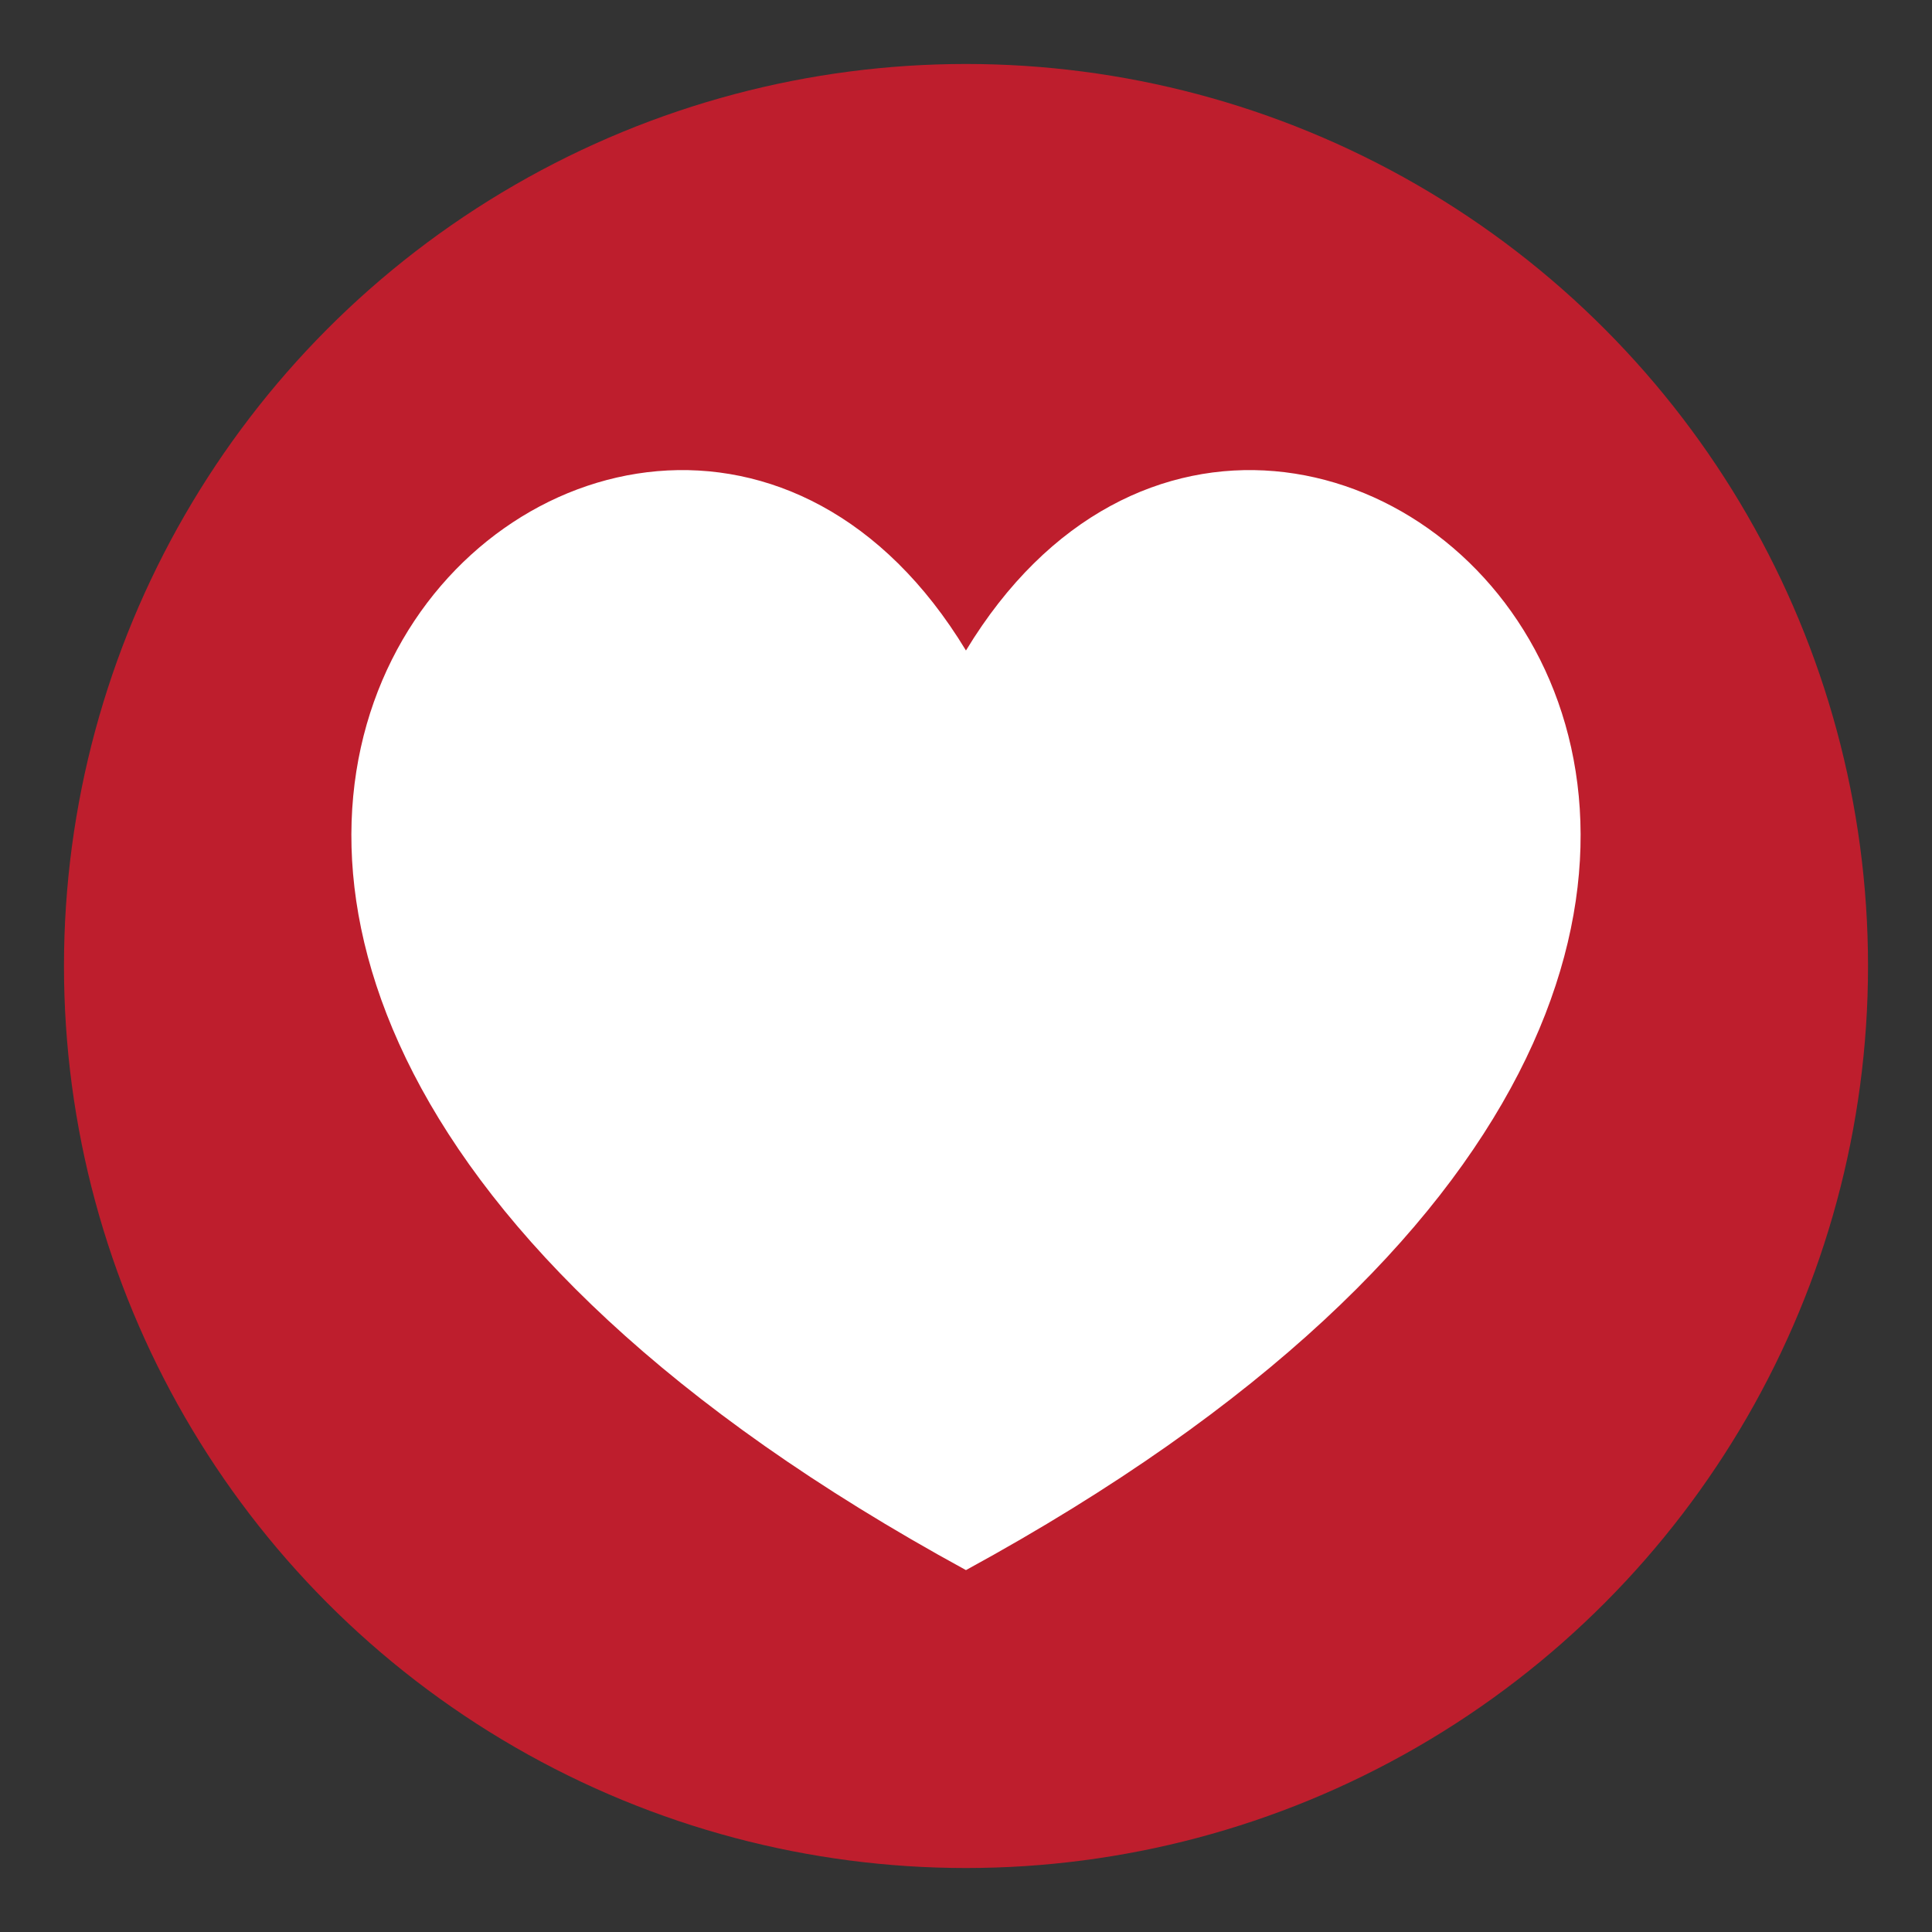 <svg xmlns="http://www.w3.org/2000/svg" xmlns:xlink="http://www.w3.org/1999/xlink" version="1.1" id="P" x="0px" y="0px" viewBox="0 0 500 500" enable-background="new 0 0 500 500" xml:space="preserve">
<rect x="0" y="0" width="500" height="500" fill="#333333" stroke="none"/>
<circle fill="#BE1E2D" cx="250" cy="250" r="233.443"/>
<g>
  <g>
    <path fill="#FFFFFF" d="M249.991,406.342c-310.312-169.276-85.885-379.727,0-237.992    C335.893,26.615,560.333,237.066,249.991,406.342z"/>
  </g>
</g>
</svg>